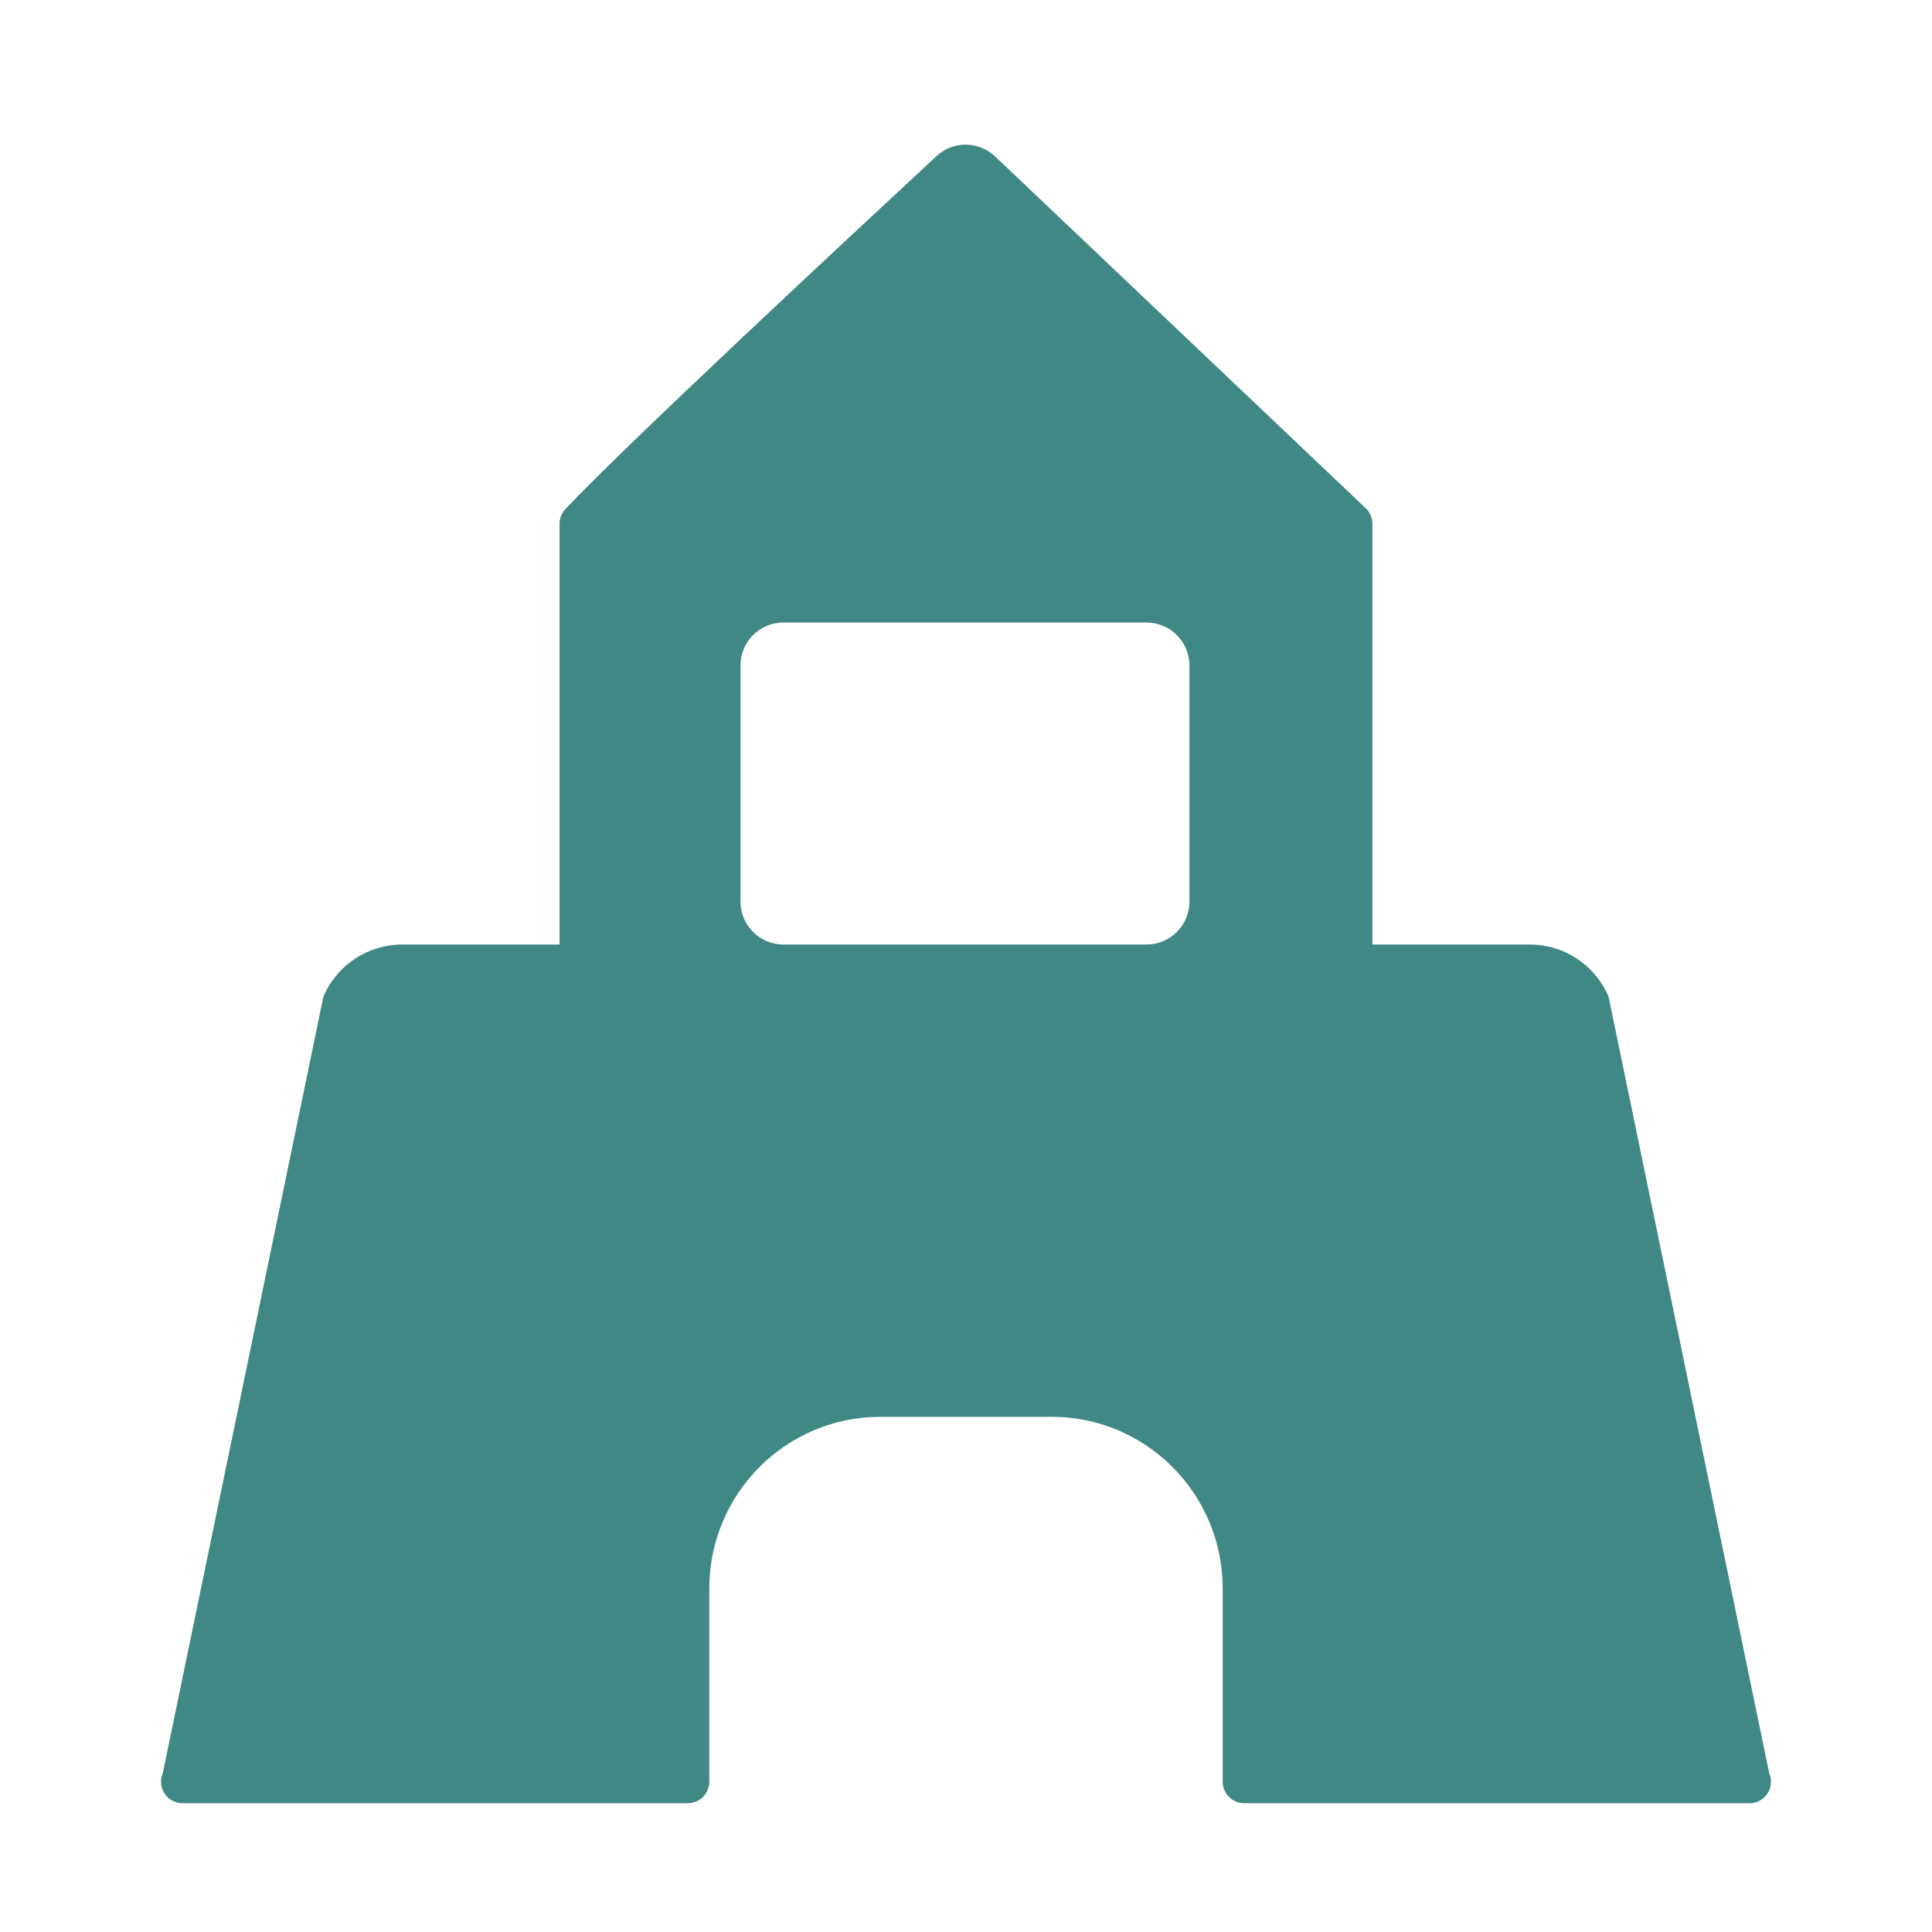 <svg width="45" height="45" viewBox="0 0 45 45" fill="none" xmlns="http://www.w3.org/2000/svg">
<path fill-rule="evenodd" clip-rule="evenodd" d="M21.815 3.635C22.201 3.276 22.797 3.282 23.179 3.645L31.829 11.855C31.917 11.948 31.966 12.072 31.966 12.2V22H35.635C36.432 22 37.152 22.477 37.466 23.212L41.209 41.303C41.35 41.633 41.109 41.999 40.752 42H28.977C28.702 42 28.479 41.776 28.479 41.5V37C28.479 34.791 26.694 33 24.493 33H20.507C18.306 33 16.521 34.791 16.521 37V41.5C16.521 41.776 16.298 42 16.023 42H4.248C3.891 41.999 3.65 41.633 3.791 41.303L7.533 23.212C7.848 22.477 8.568 22 9.365 22H13.033V12.2C13.033 12.072 13.083 11.948 13.171 11.855C14.56 10.378 19.903 5.407 21.815 3.635ZM18.247 14.5C17.695 14.5 17.247 14.947 17.247 15.5V21C17.247 21.552 17.695 22 18.247 22H26.704C27.256 22 27.704 21.552 27.704 21V15.5C27.704 14.947 27.256 14.5 26.704 14.5H18.247Z" fill="#3F8884"/>
</svg>
